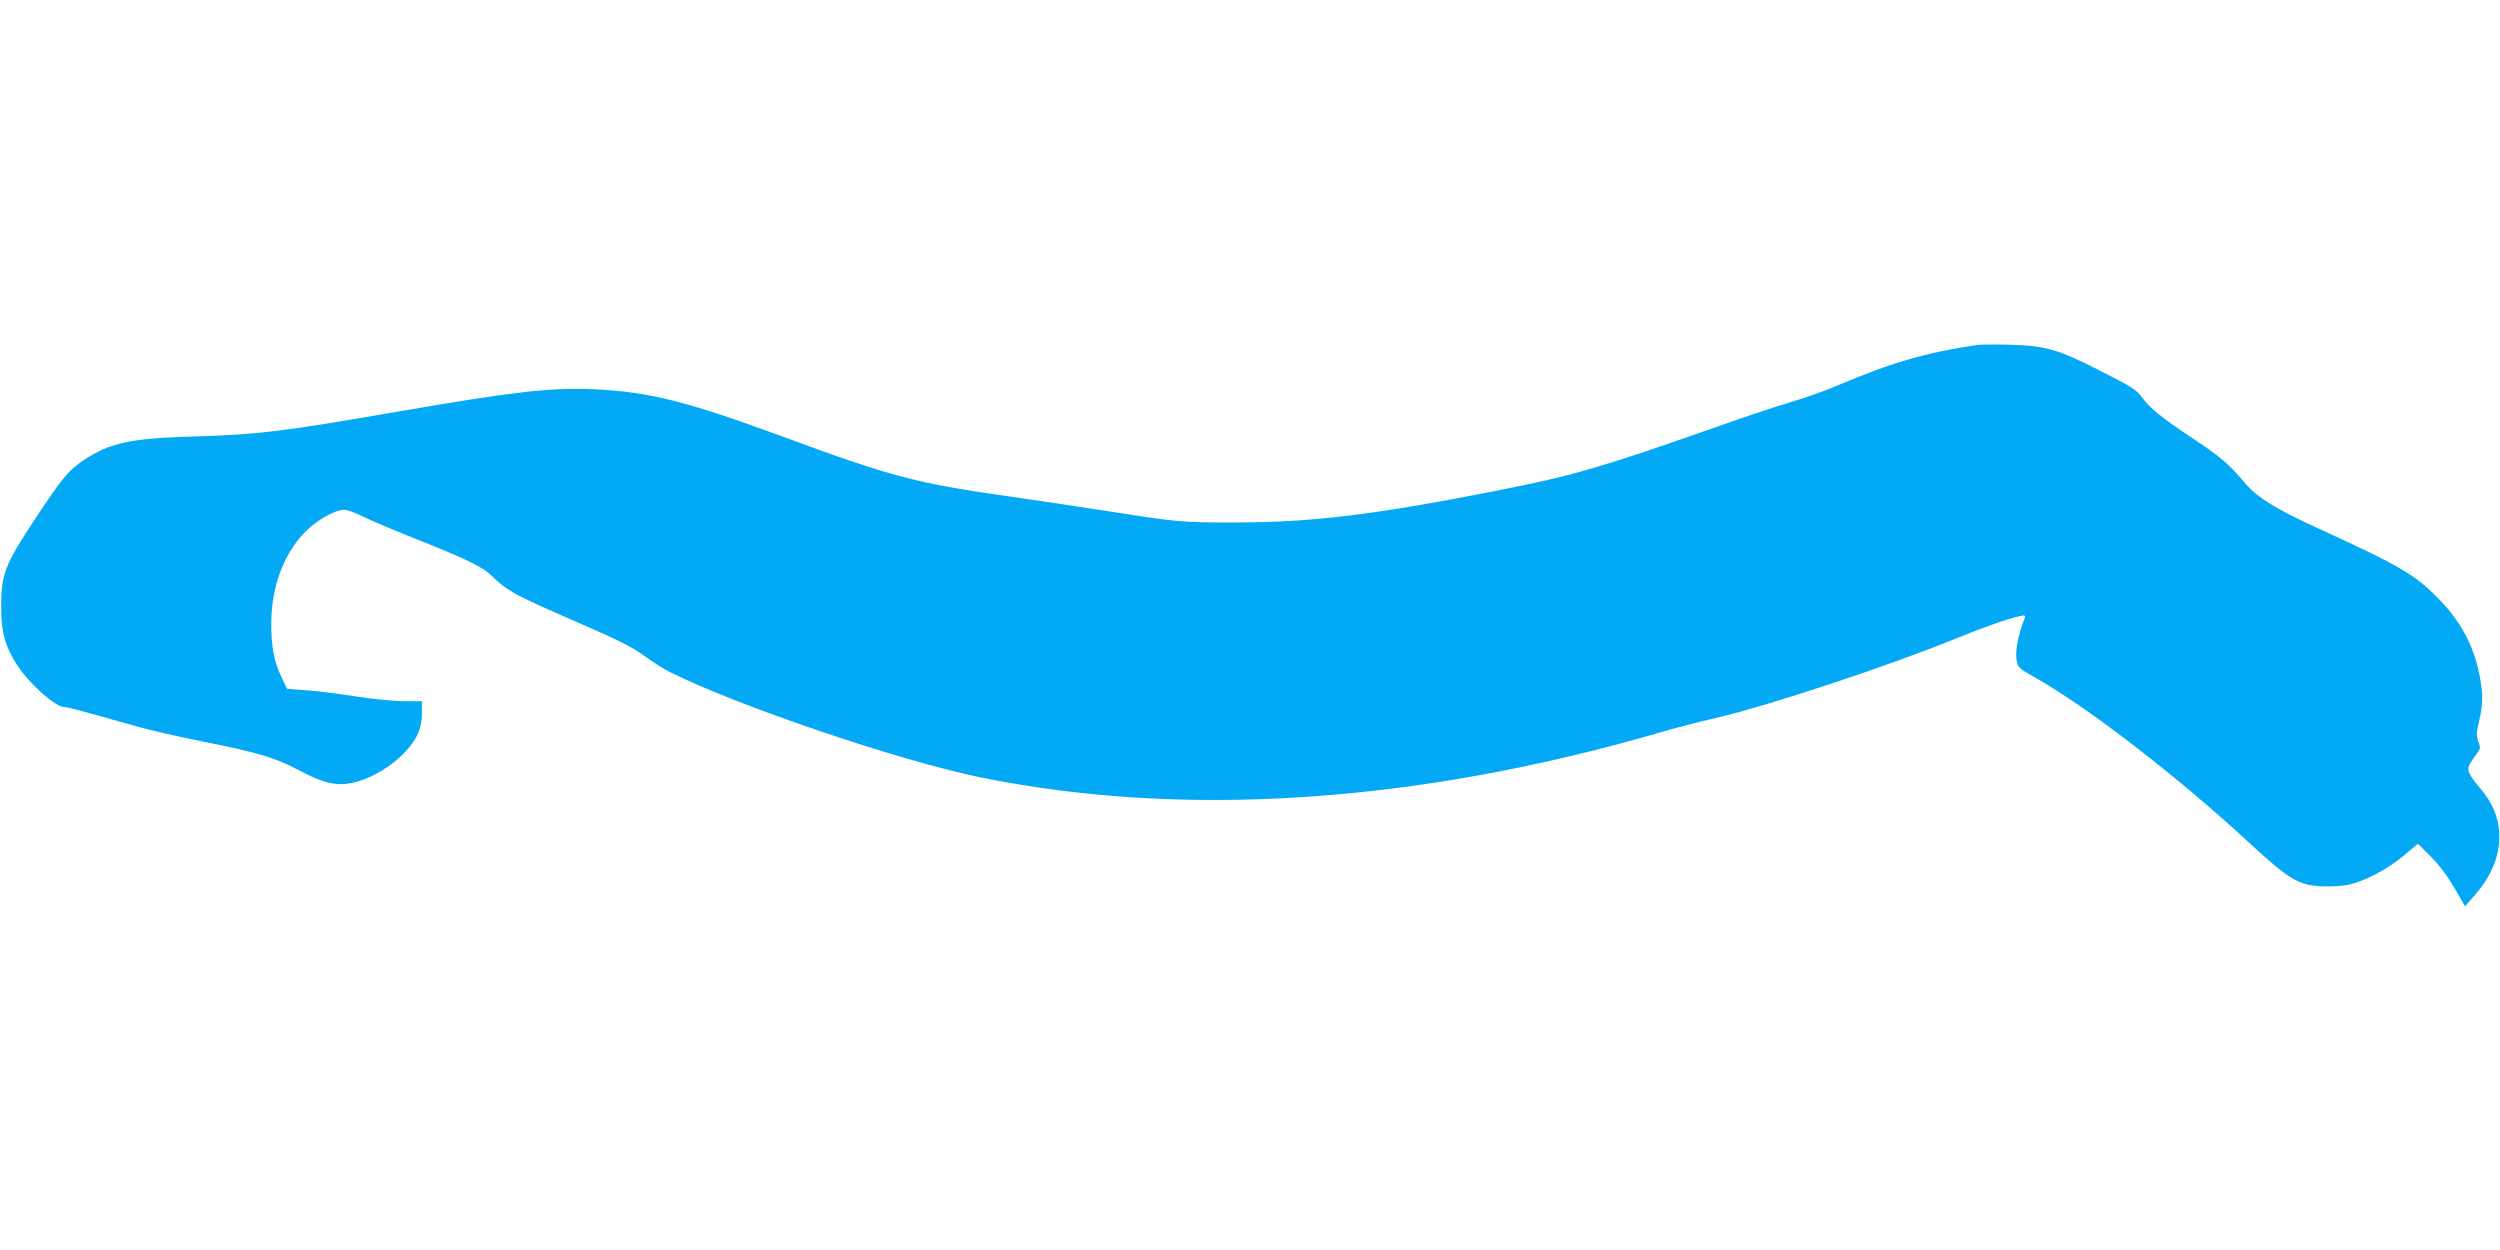 <?xml version="1.0" standalone="no"?>
<!DOCTYPE svg PUBLIC "-//W3C//DTD SVG 20010904//EN"
 "http://www.w3.org/TR/2001/REC-SVG-20010904/DTD/svg10.dtd">
<svg version="1.0" xmlns="http://www.w3.org/2000/svg"
 width="1280pt" height="640pt" viewBox="0 0 1280 640"
 preserveAspectRatio="xMidYMid meet">
<g transform="translate(0,640) scale(0.1,-0.1)"
fill="#03a9f4" stroke="none">
<path d="M10125 4634 c-262 -38 -446 -92 -720 -209 -60 -26 -169 -64 -240 -85
-72 -21 -261 -84 -420 -141 -555 -195 -703 -237 -1090 -313 -626 -123 -943
-161 -1335 -161 -281 0 -285 1 -695 65 -137 21 -349 53 -470 70 -458 65 -597
101 -1135 300 -505 186 -695 234 -981 247 -226 9 -401 -11 -1012 -116 -583
-101 -705 -116 -1037 -126 -321 -9 -427 -32 -560 -120 -81 -54 -108 -87 -255
-309 -149 -226 -168 -275 -169 -436 -1 -134 19 -209 83 -307 61 -94 195 -213
239 -213 17 0 71 -14 382 -102 58 -16 204 -50 325 -74 290 -58 374 -83 498
-149 122 -65 188 -80 267 -64 84 17 177 68 247 132 81 76 113 140 113 224 l0
63 -92 0 c-51 0 -164 11 -250 25 -86 13 -200 28 -252 31 l-96 7 -29 61 c-39
82 -53 157 -52 279 1 181 62 347 169 459 59 62 156 118 204 118 16 0 60 -16
99 -36 39 -19 161 -71 272 -115 269 -107 341 -142 394 -196 62 -61 111 -89
313 -178 337 -147 385 -170 460 -224 41 -30 100 -67 130 -82 349 -174 1169
-452 1585 -538 1039 -213 2238 -134 3485 229 74 22 203 55 285 74 268 62 890
268 1235 409 140 57 260 99 319 112 30 6 33 5 27 -11 -32 -83 -48 -164 -42
-206 7 -46 7 -47 99 -99 268 -151 731 -509 1094 -845 200 -185 251 -216 368
-222 45 -2 107 1 138 8 82 17 201 79 285 150 l72 60 63 -63 c39 -38 86 -99
121 -159 l57 -98 51 58 c152 173 166 377 37 533 -72 86 -81 106 -63 138 8 14
24 38 35 52 19 24 20 30 8 62 -11 30 -10 46 4 105 21 87 21 142 1 240 -31 154
-100 279 -219 397 -114 115 -196 162 -600 347 -223 102 -317 160 -379 233 -87
102 -123 133 -264 227 -164 109 -225 158 -266 215 -26 36 -57 56 -210 133
-219 112 -282 130 -466 135 -74 2 -148 1 -165 -1z"/>
</g>
</svg>
